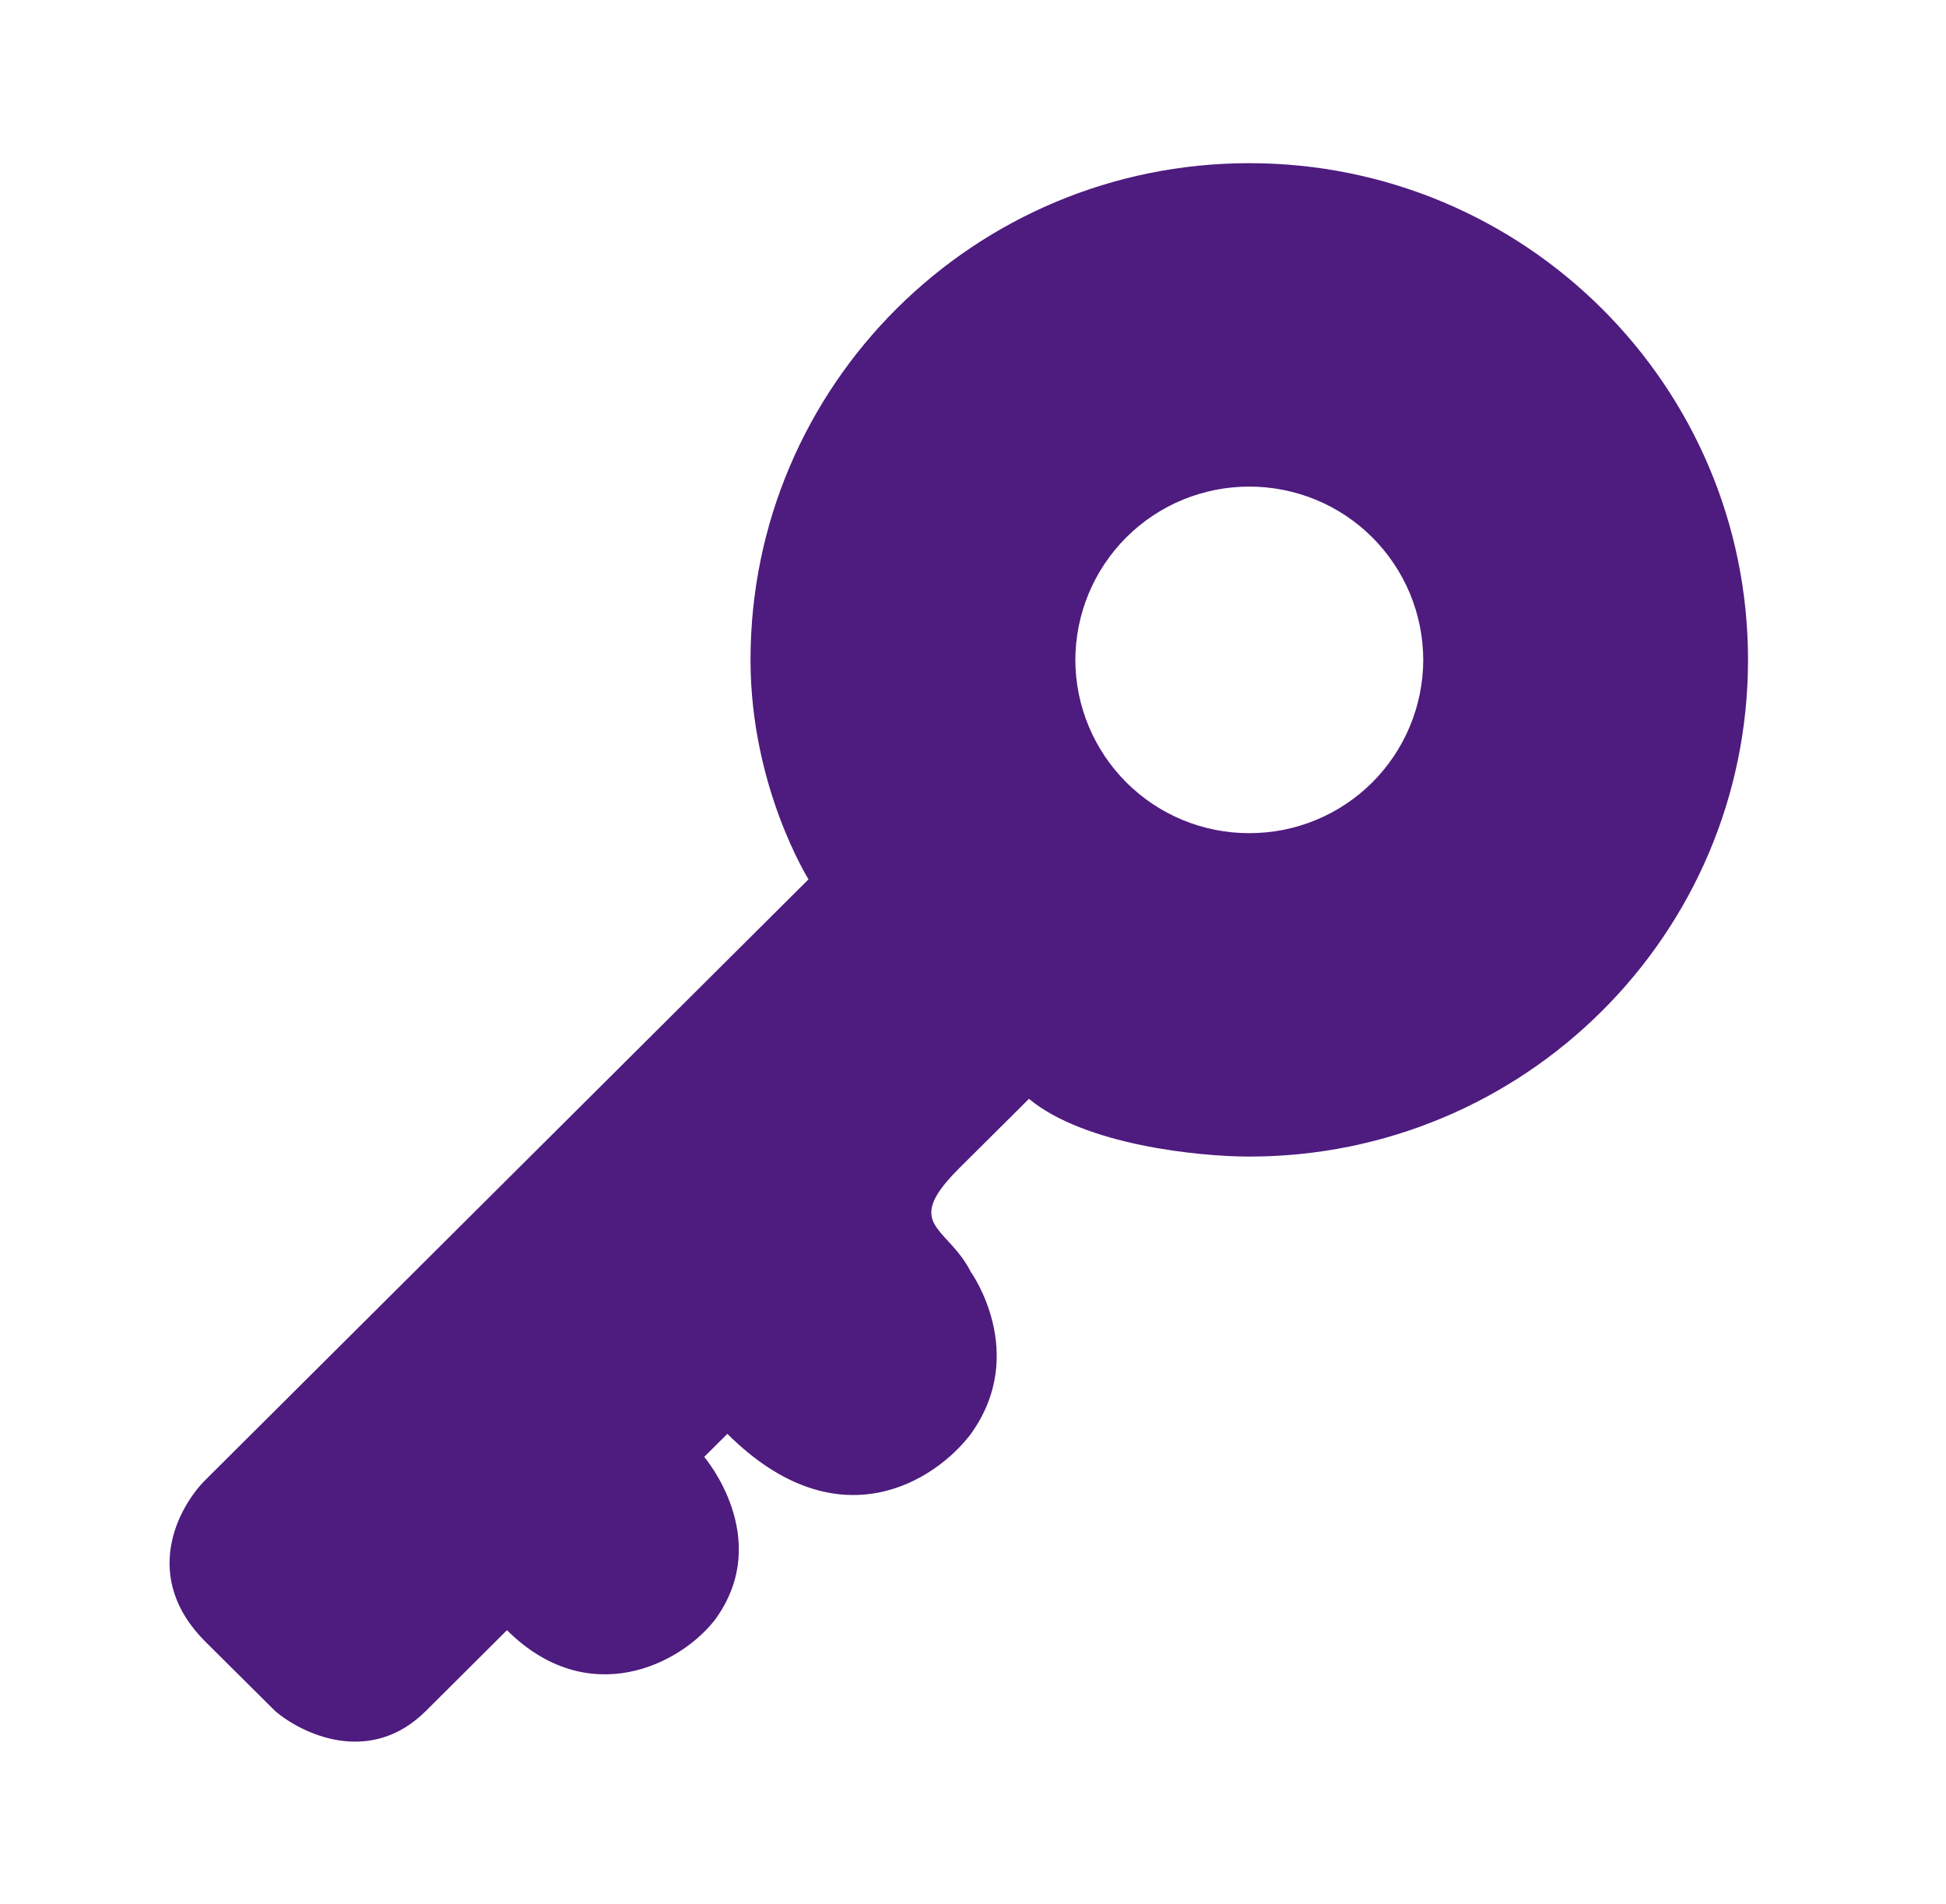 <svg width="46" height="45" viewBox="0 0 46 45" fill="none" xmlns="http://www.w3.org/2000/svg">
<path fill-rule="evenodd" clip-rule="evenodd" d="M41.32 15.597C41.32 22.082 36.04 27.339 29.529 27.339C28.343 27.339 25.638 27.067 24.323 25.974L22.677 27.611C21.709 28.576 21.97 28.86 22.401 29.326C22.58 29.522 22.789 29.747 22.951 30.07C22.951 30.07 24.323 31.98 22.951 33.893C22.129 34.984 19.825 36.512 17.194 33.893L16.646 34.438C16.646 34.438 18.289 36.35 16.92 38.262C16.097 39.353 13.903 40.444 11.984 38.534L10.066 40.444C8.749 41.756 7.141 40.991 6.503 40.444L4.856 38.807C3.32 37.277 4.216 35.62 4.856 34.982L19.112 20.785C19.112 20.785 17.741 18.603 17.741 15.599C17.741 9.115 23.02 3.857 29.531 3.857C36.042 3.857 41.32 9.115 41.32 15.597ZM29.531 19.694C30.619 19.696 31.664 19.266 32.435 18.498C33.206 17.73 33.64 16.687 33.643 15.599C33.642 15.06 33.535 14.527 33.328 14.029C33.12 13.532 32.817 13.08 32.435 12.699C32.054 12.319 31.601 12.017 31.102 11.812C30.604 11.607 30.07 11.502 29.531 11.502C28.992 11.502 28.458 11.607 27.96 11.812C27.462 12.017 27.009 12.319 26.627 12.699C26.245 13.08 25.942 13.532 25.735 14.029C25.528 14.527 25.421 15.06 25.419 15.599C25.422 16.687 25.857 17.73 26.628 18.498C27.399 19.266 28.443 19.696 29.531 19.694Z" fill="#4E1B7F"/>
</svg>
